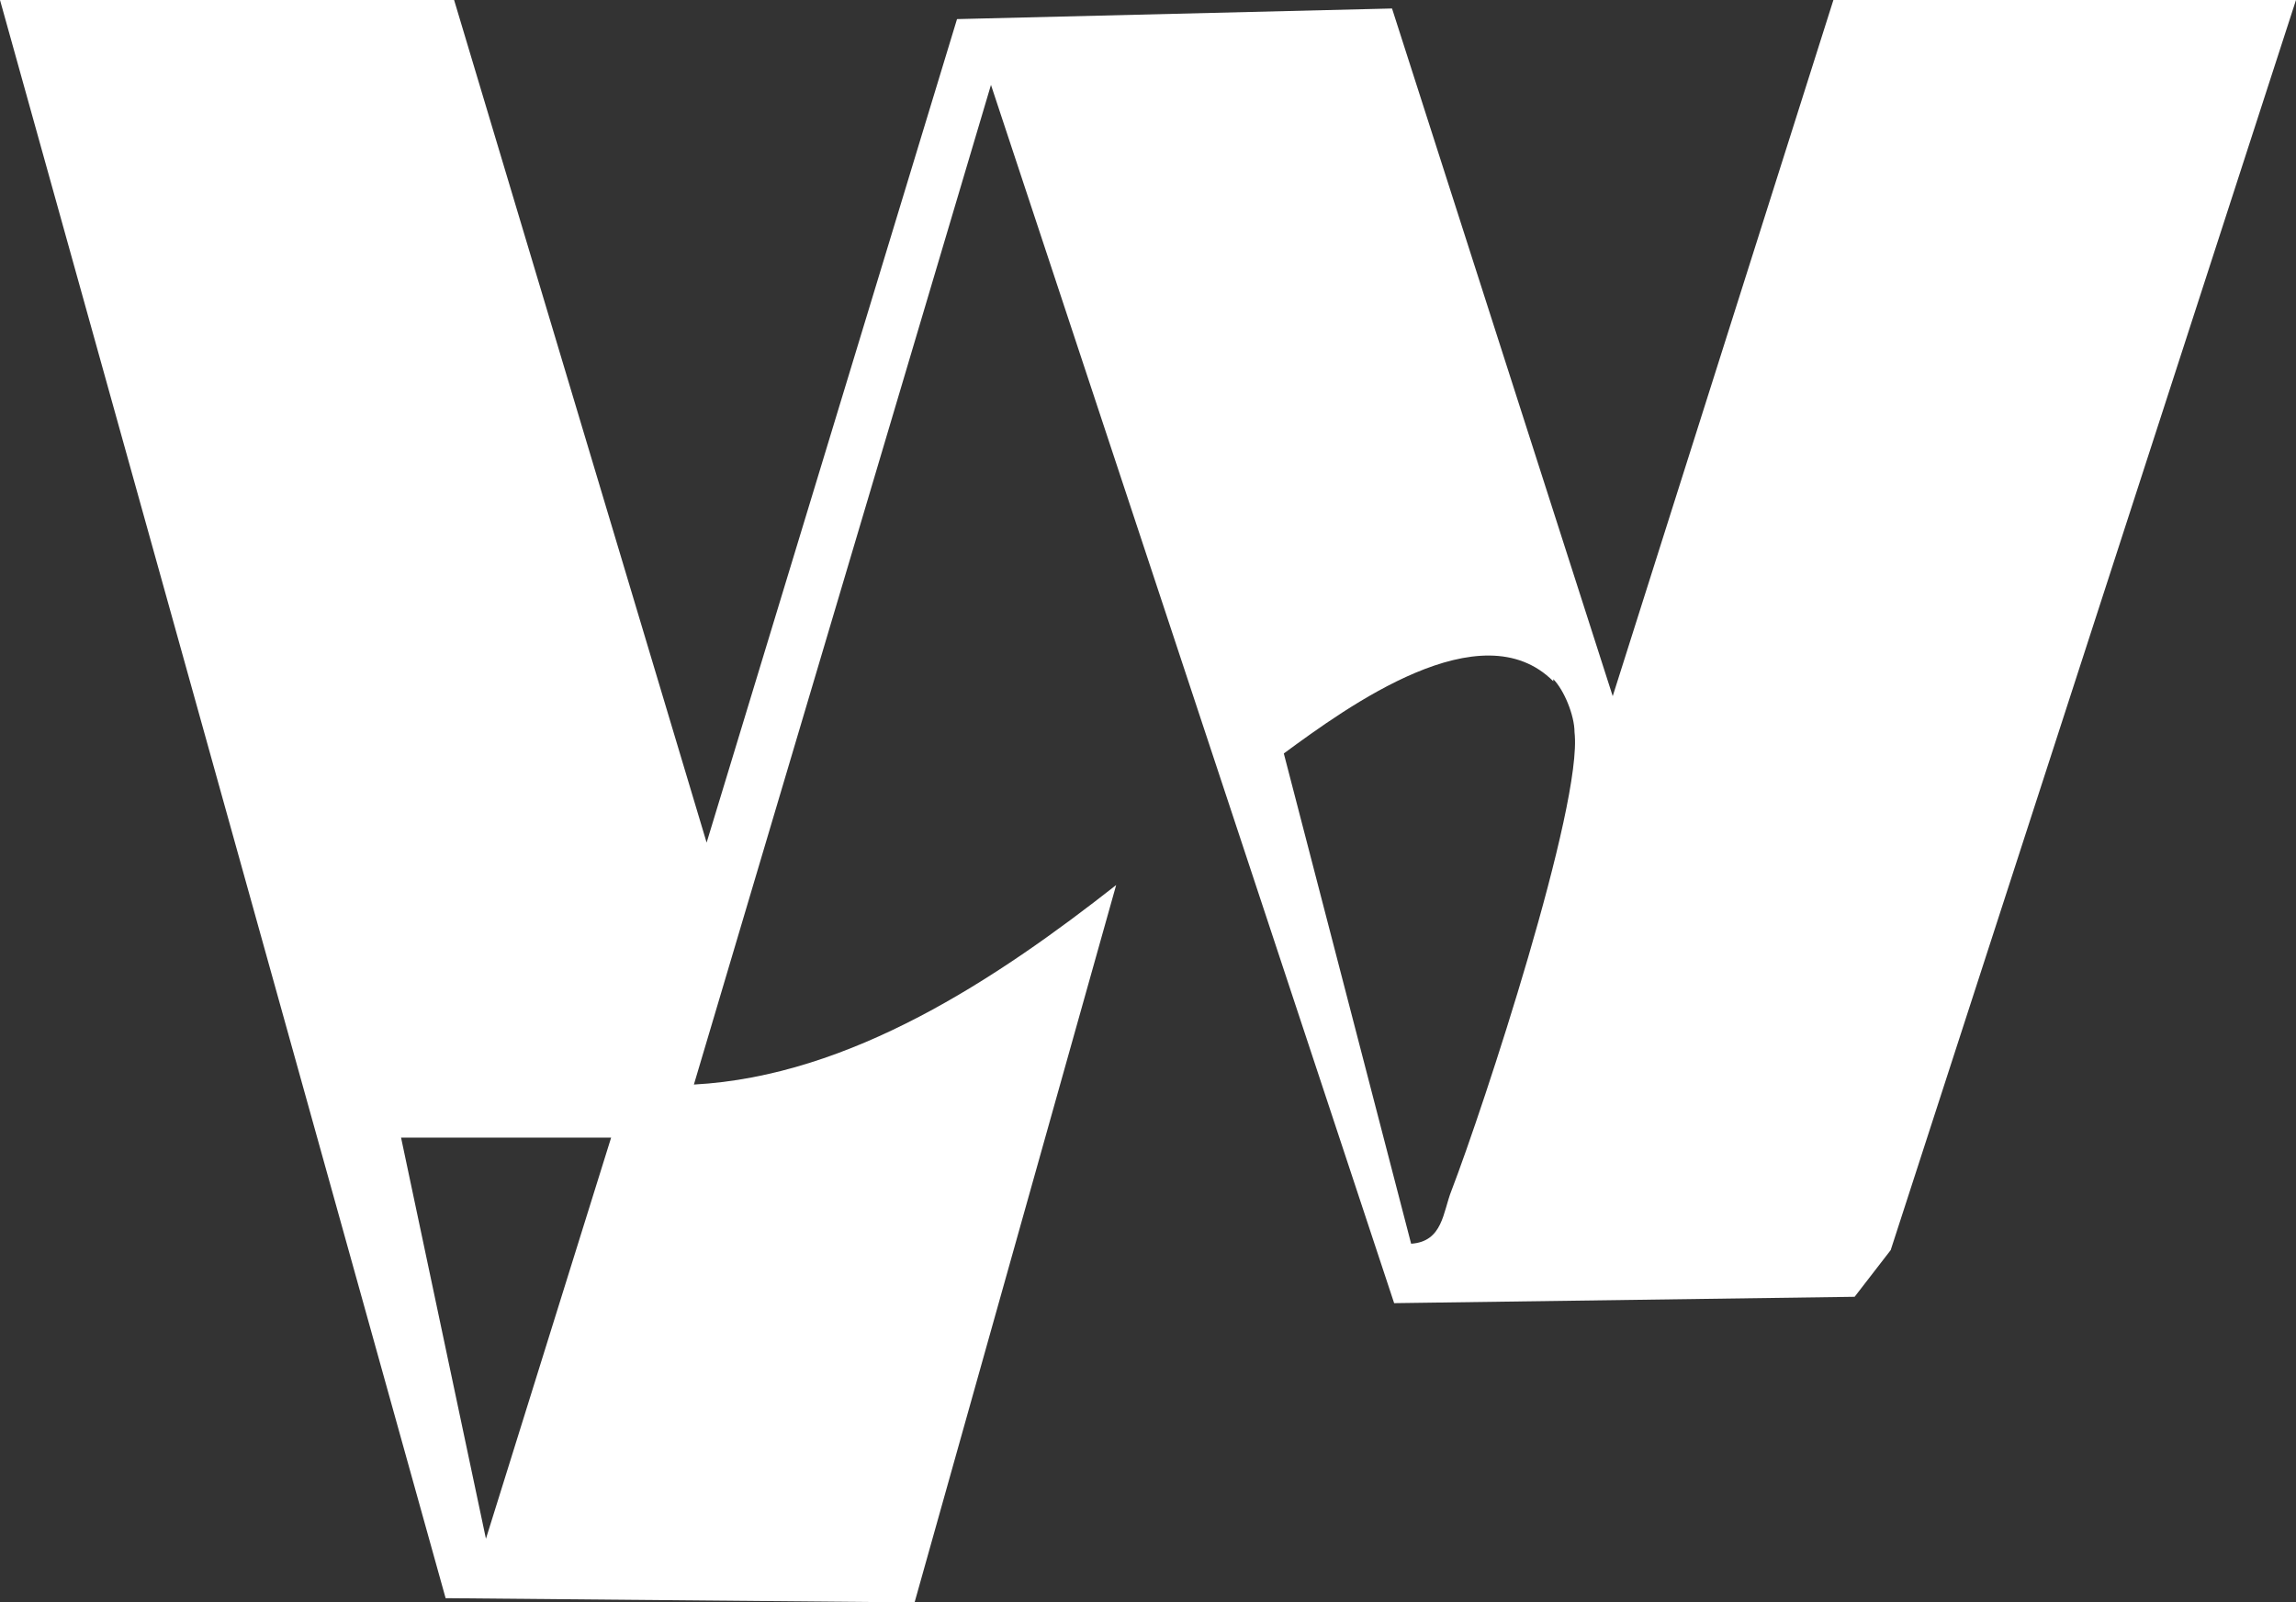<?xml version="1.0" encoding="UTF-8"?>
<svg id="Layer_1" xmlns="http://www.w3.org/2000/svg" version="1.1" viewBox="0 0 108.2 75.5">
  <rect x="0" y="0" width="108.2" height="75.5" fill="#333333" stroke="none"/>
  <!-- Generator: Adobe Illustrator 29.7.0, SVG Export Plug-In . SVG Version: 2.1.1 Build 138)  -->
  <defs>
    <style>
      .st0 {
        fill: #fff;
      }
    </style>
  </defs>
  <g id="PQvctS.tif">
    <path class="st0" d="M43.1,75.5l9.5-33.8c-5.6,4.4-12.5,9-19.9,9.4L46.7,4l19,57.4,21.7-.3,1.7-2.2L108.2,0h-21.8l-10.4,32.8L65.6.4l-20.5.5-11.8,38.8L21.4,0H0l21,75.3,22.1.2ZM73.2,32c.5.5,1,1.7,1,2.5.4,3.4-4.3,17.7-5.8,21.6-.4,1-.4,2.4-1.9,2.5l-6-23.1c3-2.2,9.3-6.8,12.7-3.4ZM28.8,53.6l-5.9,18.9-4-18.9h9.9Z"/>
  </g>
</svg>